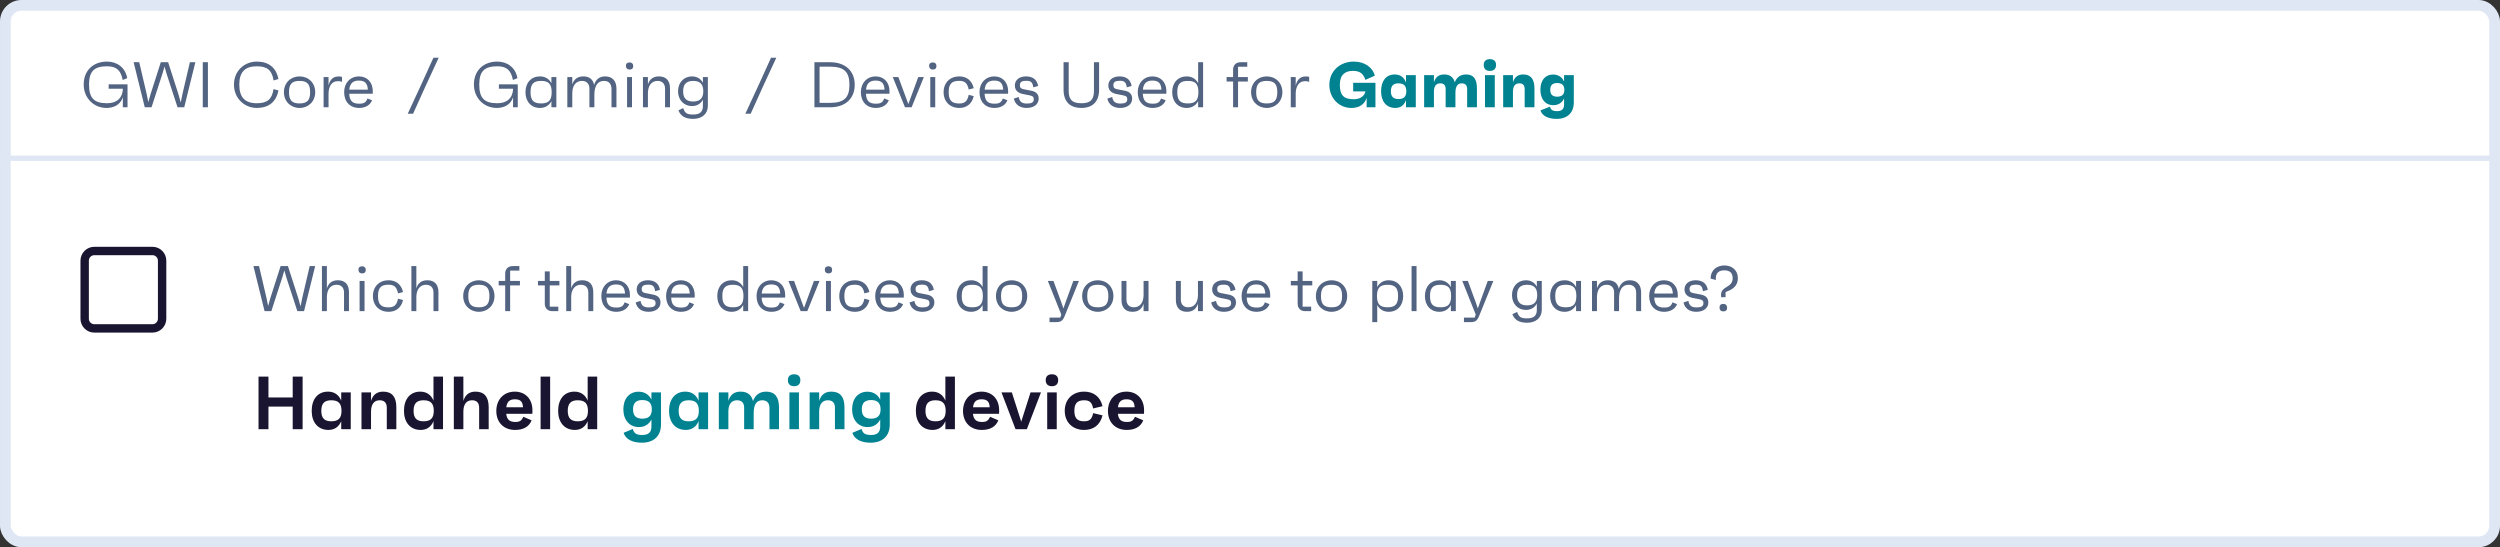 <svg width="466" height="102" viewBox="0 0 466 102" fill="none" xmlns="http://www.w3.org/2000/svg">
<rect x="0" y="0" width="466" height="102" fill="#333333" stroke="none"/>
<rect x="1" y="1" width="464" height="100" rx="3" fill="white" stroke="#DFE7F5" stroke-width="2"/>
<path fill-rule="evenodd" clip-rule="evenodd" d="M28.413 46H17.587C16.159 46 15 47.158 15 48.587V59.413C15 60.842 16.159 62 17.587 62H28.413C29.842 62 31 60.842 31 59.413V48.587C31 47.158 29.842 46 28.413 46ZM17.587 47.564H28.414C28.978 47.564 29.436 48.022 29.436 48.587V59.413C29.436 59.978 28.978 60.436 28.414 60.436H17.587C17.022 60.436 16.564 59.978 16.564 59.413V48.587C16.564 48.022 17.022 47.564 17.587 47.564Z" fill="#191530"/>
<path d="M20.256 15.716V16.544H22.908C22.836 18.272 21.78 19.244 19.956 19.244C17.532 19.244 16.596 18.272 16.596 15.776C16.596 13.316 17.532 12.356 19.944 12.356C21.696 12.356 22.512 13.076 22.872 14.912L23.712 14.564C23.34 12.488 21.72 11.48 19.956 11.48C17.34 11.48 15.6 13.184 15.6 15.752C15.6 18.248 17.448 20.12 19.86 20.12C21.072 20.12 22.404 19.64 22.896 18.14V20H23.772V15.716H20.256ZM35.396 11.6L34.016 17.492L33.692 19.1L33.236 17.492L31.34 11.6H29.972L28.088 17.48L27.644 19.04L27.332 17.492L25.952 11.6H24.908L26.984 20H28.244L30.272 13.76L30.668 12.404L31.052 13.748L33.092 20H34.34L36.416 11.6H35.396ZM37.796 20H38.756V11.6H37.796V20ZM47.868 19.244C45.648 19.244 44.604 18.128 44.604 15.764C44.604 13.448 45.648 12.356 47.868 12.356C49.824 12.356 50.7 13.1 50.988 14.996L51.9 14.732C51.492 12.608 50.076 11.48 47.868 11.48C45.54 11.48 43.608 13.232 43.608 15.764C43.608 18.296 45.54 20.12 47.868 20.12C50.076 20.12 51.492 18.992 51.9 16.868L50.988 16.604C50.7 18.5 49.824 19.244 47.868 19.244ZM55.839 14.24C54.219 14.24 52.923 15.416 52.923 17.18C52.923 18.944 54.219 20.12 55.839 20.12C57.459 20.12 58.755 18.944 58.755 17.18C58.755 15.416 57.459 14.24 55.839 14.24ZM55.839 19.28C54.423 19.28 53.871 18.692 53.871 17.18C53.871 15.668 54.423 15.08 55.839 15.08C57.255 15.08 57.807 15.668 57.807 17.18C57.807 18.692 57.255 19.28 55.839 19.28ZM63.089 14.252C61.949 14.252 61.445 15.032 61.241 15.968V14.36H60.317V20H61.241V17.432C61.241 16.22 61.757 15.128 62.969 15.128C63.449 15.128 63.641 15.212 63.749 15.272V14.336C63.593 14.264 63.365 14.252 63.089 14.252ZM69.489 17.024C69.489 15.296 68.409 14.24 66.885 14.24C65.313 14.24 64.149 15.428 64.149 17.18C64.149 18.968 65.241 20.12 66.933 20.12C67.989 20.12 68.961 19.688 69.357 18.692L68.493 18.356C68.229 19.1 67.857 19.328 66.933 19.328C65.697 19.328 65.157 18.8 65.097 17.468H69.477C69.489 17.264 69.489 17.192 69.489 17.024ZM66.873 15.02C68.013 15.02 68.493 15.5 68.565 16.712H65.109C65.217 15.56 65.793 15.02 66.873 15.02ZM76.002 21.2H76.998L79.326 16.052L81.774 10.76H80.79L78.534 15.728L76.002 21.2ZM92.994 15.716V16.544H95.646C95.574 18.272 94.518 19.244 92.694 19.244C90.27 19.244 89.334 18.272 89.334 15.776C89.334 13.316 90.27 12.356 92.682 12.356C94.434 12.356 95.25 13.076 95.61 14.912L96.45 14.564C96.078 12.488 94.458 11.48 92.694 11.48C90.078 11.48 88.338 13.184 88.338 15.752C88.338 18.248 90.186 20.12 92.598 20.12C93.81 20.12 95.142 19.64 95.634 18.14V20H96.51V15.716H92.994ZM102.782 14.36V15.512C102.362 14.708 101.618 14.24 100.646 14.24C99.026 14.24 97.946 15.416 97.946 17.18C97.946 18.944 99.026 20.12 100.646 20.12C101.618 20.12 102.362 19.652 102.782 18.848V20H103.706V14.36H102.782ZM100.862 19.28C99.446 19.28 98.894 18.692 98.894 17.18C98.894 15.668 99.446 15.08 100.862 15.08C102.278 15.08 102.83 15.668 102.83 17.18C102.83 18.692 102.278 19.28 100.862 19.28ZM112.794 14.24C111.726 14.24 111.054 14.816 110.742 15.836C110.55 14.804 109.854 14.24 108.738 14.24C107.55 14.24 106.95 14.864 106.674 15.752V14.36H105.75V20H106.674V17.396C106.674 15.932 107.37 15.08 108.474 15.08C109.314 15.08 109.866 15.584 109.866 16.508V20H110.79V17.72C110.79 16.076 111.33 15.08 112.602 15.08C113.43 15.08 113.982 15.584 113.982 16.592V20H114.906V16.532C114.906 15.08 114.15 14.24 112.794 14.24ZM117.363 12.968C117.807 12.968 118.047 12.716 118.035 12.284C118.023 11.864 117.783 11.636 117.363 11.636C116.907 11.636 116.655 11.864 116.667 12.284C116.679 12.716 116.931 12.968 117.363 12.968ZM116.883 20H117.807V14.36H116.883V20ZM122.836 14.24C121.648 14.24 121.048 14.864 120.772 15.752V14.36H119.848V20H120.772V17.396C120.772 15.932 121.468 15.08 122.572 15.08C123.412 15.08 123.964 15.584 123.964 16.508V20H124.888V16.448C124.888 15.032 124.156 14.24 122.836 14.24ZM131.02 14.36V15.44C130.636 14.696 129.928 14.24 128.992 14.24C127.48 14.24 126.388 15.38 126.388 17.012C126.388 18.632 127.48 19.772 128.992 19.772C129.928 19.772 130.636 19.316 131.02 18.572V19.736C131.02 20.828 130.492 21.344 129.196 21.344C128.044 21.344 127.672 21.104 127.348 20.144L126.46 20.564C126.856 21.644 127.756 22.16 129.196 22.16C130.9 22.16 131.944 21.188 131.944 19.736V14.36H131.02ZM129.196 18.92C127.936 18.92 127.336 18.308 127.336 17.012C127.336 15.704 127.936 15.08 129.22 15.08C130.492 15.08 131.092 15.704 131.092 17.012C131.092 18.308 130.48 18.92 129.196 18.92ZM138.931 21.2H139.927L142.255 16.052L144.703 10.76H143.719L141.463 15.728L138.931 21.2ZM151.808 20H154.724C157.628 20 159.32 18.32 159.32 15.8C159.32 13.28 157.628 11.6 154.724 11.6H151.808V20ZM152.768 19.172V12.428H154.724C157.328 12.428 158.336 13.376 158.336 15.8C158.336 18.224 157.328 19.172 154.724 19.172H152.768ZM165.806 17.024C165.806 15.296 164.726 14.24 163.202 14.24C161.63 14.24 160.466 15.428 160.466 17.18C160.466 18.968 161.558 20.12 163.25 20.12C164.306 20.12 165.278 19.688 165.674 18.692L164.81 18.356C164.546 19.1 164.174 19.328 163.25 19.328C162.014 19.328 161.474 18.8 161.414 17.468H165.794C165.806 17.264 165.806 17.192 165.806 17.024ZM163.19 15.02C164.33 15.02 164.81 15.5 164.882 16.712H161.426C161.534 15.56 162.11 15.02 163.19 15.02ZM171.162 14.36L169.314 19.4L167.454 14.36H166.41L168.69 20H169.926L172.206 14.36H171.162ZM173.883 12.968C174.327 12.968 174.567 12.716 174.555 12.284C174.543 11.864 174.303 11.636 173.883 11.636C173.427 11.636 173.175 11.864 173.187 12.284C173.199 12.716 173.451 12.968 173.883 12.968ZM173.403 20H174.327V14.36H173.403V20ZM178.792 19.292C177.388 19.292 176.836 18.704 176.836 17.18C176.836 15.656 177.388 15.068 178.792 15.068C179.788 15.068 180.328 15.452 180.568 16.688L181.504 16.436C181.156 14.96 180.148 14.24 178.804 14.24C177.076 14.24 175.888 15.416 175.888 17.18C175.888 18.944 177.076 20.12 178.804 20.12C180.148 20.12 181.156 19.4 181.504 17.924L180.568 17.672C180.328 18.908 179.788 19.292 178.792 19.292ZM187.919 17.024C187.919 15.296 186.839 14.24 185.315 14.24C183.743 14.24 182.579 15.428 182.579 17.18C182.579 18.968 183.671 20.12 185.363 20.12C186.419 20.12 187.391 19.688 187.787 18.692L186.923 18.356C186.659 19.1 186.287 19.328 185.363 19.328C184.127 19.328 183.587 18.8 183.527 17.468H187.907C187.919 17.264 187.919 17.192 187.919 17.024ZM185.303 15.02C186.443 15.02 186.923 15.5 186.995 16.712H183.539C183.647 15.56 184.223 15.02 185.303 15.02ZM191.377 20.12C192.721 20.12 193.609 19.424 193.609 18.38C193.609 17.48 193.033 17.06 192.205 16.904L190.789 16.628C190.273 16.532 190.105 16.316 190.105 15.86C190.105 15.308 190.477 15.056 191.281 15.056C192.025 15.056 192.481 15.212 192.601 16.28L193.513 16.028C193.273 14.672 192.325 14.24 191.245 14.24C189.997 14.24 189.169 14.912 189.169 15.932C189.169 16.976 189.925 17.384 190.741 17.54L191.845 17.756C192.529 17.888 192.697 18.056 192.697 18.536C192.697 19.064 192.289 19.304 191.437 19.304C190.501 19.304 190.045 18.992 189.889 18.08L188.977 18.38C189.241 19.544 190.153 20.12 191.377 20.12ZM203.911 11.6V16.952C203.911 18.596 203.239 19.244 201.559 19.244C199.879 19.244 199.207 18.596 199.207 16.952V11.6H198.247V16.712C198.247 18.992 199.495 20.12 201.559 20.12C203.623 20.12 204.871 18.992 204.871 16.712V11.6H203.911ZM208.803 20.12C210.147 20.12 211.035 19.424 211.035 18.38C211.035 17.48 210.459 17.06 209.631 16.904L208.215 16.628C207.699 16.532 207.531 16.316 207.531 15.86C207.531 15.308 207.903 15.056 208.707 15.056C209.451 15.056 209.907 15.212 210.027 16.28L210.939 16.028C210.699 14.672 209.751 14.24 208.671 14.24C207.423 14.24 206.595 14.912 206.595 15.932C206.595 16.976 207.351 17.384 208.167 17.54L209.271 17.756C209.955 17.888 210.123 18.056 210.123 18.536C210.123 19.064 209.715 19.304 208.863 19.304C207.927 19.304 207.471 18.992 207.315 18.08L206.403 18.38C206.667 19.544 207.579 20.12 208.803 20.12ZM217.415 17.024C217.415 15.296 216.335 14.24 214.811 14.24C213.239 14.24 212.075 15.428 212.075 17.18C212.075 18.968 213.167 20.12 214.859 20.12C215.915 20.12 216.887 19.688 217.283 18.692L216.419 18.356C216.155 19.1 215.783 19.328 214.859 19.328C213.623 19.328 213.083 18.8 213.023 17.468H217.403C217.415 17.264 217.415 17.192 217.415 17.024ZM214.799 15.02C215.939 15.02 216.419 15.5 216.491 16.712H213.035C213.143 15.56 213.719 15.02 214.799 15.02ZM223.333 11.6V15.512C222.913 14.708 222.169 14.24 221.197 14.24C219.577 14.24 218.497 15.416 218.497 17.18C218.497 18.944 219.577 20.12 221.197 20.12C222.169 20.12 222.913 19.652 223.333 18.848V20H224.257V11.6H223.333ZM221.413 19.28C219.997 19.28 219.445 18.692 219.445 17.18C219.445 15.668 219.997 15.08 221.413 15.08C222.829 15.08 223.381 15.668 223.381 17.18C223.381 18.692 222.829 19.28 221.413 19.28ZM232.598 14.36H230.774V12.44H232.49V11.6H231.23C230.402 11.6 229.85 12.152 229.85 12.98V14.36H228.638V15.2H229.85V20H230.774V15.2H232.598V14.36ZM236.12 14.24C234.5 14.24 233.204 15.416 233.204 17.18C233.204 18.944 234.5 20.12 236.12 20.12C237.74 20.12 239.036 18.944 239.036 17.18C239.036 15.416 237.74 14.24 236.12 14.24ZM236.12 19.28C234.704 19.28 234.152 18.692 234.152 17.18C234.152 15.668 234.704 15.08 236.12 15.08C237.536 15.08 238.088 15.668 238.088 17.18C238.088 18.692 237.536 19.28 236.12 19.28ZM243.37 14.252C242.23 14.252 241.726 15.032 241.522 15.968V14.36H240.598V20H241.522V17.432C241.522 16.22 242.038 15.128 243.25 15.128C243.73 15.128 243.922 15.212 244.03 15.272V14.336C243.874 14.264 243.646 14.252 243.37 14.252Z" fill="#526482"/>
<path d="M252.231 15.44V17.036H254.523C254.319 18.02 253.383 18.5 252.339 18.5C250.467 18.5 249.747 17.744 249.747 15.8C249.747 13.928 250.731 13.208 252.207 13.208C253.479 13.208 254.151 13.748 254.511 14.888L256.263 14.108C255.843 12.488 254.295 11.48 252.339 11.48C249.747 11.48 247.791 13.28 247.791 15.812C247.791 18.392 249.687 20.12 251.871 20.12C252.771 20.12 254.187 19.904 254.751 18.224L254.739 20H256.383V15.44H252.231ZM262.079 14V15.392C261.731 14.408 260.999 13.88 259.979 13.88C258.335 13.88 257.435 15.128 257.435 17.012C257.435 18.872 258.383 20.12 260.099 20.12C261.059 20.12 261.743 19.604 262.079 18.656V20H263.903V14H262.079ZM260.675 18.464C259.715 18.464 259.259 17.996 259.259 17.012C259.259 16.004 259.715 15.536 260.675 15.536C261.671 15.536 262.139 16.004 262.139 17.012C262.139 17.996 261.671 18.464 260.675 18.464ZM273.308 13.88C272.3 13.88 271.556 14.336 271.16 15.344C270.908 14.36 270.248 13.88 269.18 13.88C268.196 13.88 267.572 14.372 267.284 15.356V14H265.46V20H267.284V17.084C267.284 16.004 267.74 15.536 268.46 15.536C269.132 15.536 269.468 15.872 269.468 16.604V20H271.292V17.324C271.292 15.992 271.748 15.536 272.468 15.536C273.152 15.536 273.476 15.92 273.476 16.604V20H275.3V16.496C275.3 14.72 274.664 13.88 273.308 13.88ZM277.703 13.22C278.447 13.22 278.867 12.824 278.867 12.104C278.867 11.408 278.447 11.024 277.703 11.024C276.971 11.024 276.563 11.408 276.563 12.104C276.563 12.824 276.971 13.22 277.703 13.22ZM276.803 20H278.627V14H276.803V20ZM283.91 13.88C282.926 13.88 282.302 14.372 282.014 15.356V14H280.19V20H282.014V17.084C282.014 16.004 282.47 15.536 283.19 15.536C283.862 15.536 284.198 15.872 284.198 16.604V20H286.022V16.496C286.022 14.732 285.338 13.88 283.91 13.88ZM291.546 14V15.212C291.174 14.372 290.454 13.892 289.482 13.892C287.994 13.892 287.13 15.02 287.13 16.724C287.13 18.452 288.03 19.604 289.542 19.604C290.478 19.604 291.174 19.16 291.546 18.344V19.472C291.546 20.36 291.078 20.72 290.25 20.72C289.566 20.72 289.074 20.576 288.906 19.88L287.154 20.576C287.418 21.596 288.618 22.16 290.142 22.16C292.17 22.16 293.358 21.02 293.358 19.052V14H291.546ZM290.262 18.02C289.386 18.02 288.966 17.612 288.966 16.748C288.966 15.884 289.386 15.476 290.262 15.476C291.162 15.476 291.594 15.884 291.594 16.748C291.594 17.612 291.162 18.02 290.262 18.02Z" fill="#008291"/>
<path d="M57.728 49.6L56.348 55.492L56.024 57.1L55.568 55.492L53.672 49.6H52.304L50.42 55.48L49.976 57.04L49.664 55.492L48.284 49.6H47.24L49.316 58H50.576L52.604 51.76L53 50.404L53.384 51.748L55.424 58H56.672L58.748 49.6H57.728ZM62.996 52.24C61.808 52.24 61.208 52.864 60.932 53.752V49.6H60.008V58H60.932V55.396C60.932 53.932 61.628 53.08 62.732 53.08C63.572 53.08 64.124 53.584 64.124 54.508V58H65.048V54.448C65.048 53.032 64.316 52.24 62.996 52.24ZM67.508 50.968C67.952 50.968 68.192 50.716 68.18 50.284C68.168 49.864 67.928 49.636 67.508 49.636C67.052 49.636 66.8 49.864 66.812 50.284C66.824 50.716 67.076 50.968 67.508 50.968ZM67.028 58H67.952V52.36H67.028V58ZM72.417 57.292C71.013 57.292 70.461 56.704 70.461 55.18C70.461 53.656 71.013 53.068 72.417 53.068C73.413 53.068 73.953 53.452 74.193 54.688L75.129 54.436C74.781 52.96 73.773 52.24 72.429 52.24C70.701 52.24 69.513 53.416 69.513 55.18C69.513 56.944 70.701 58.12 72.429 58.12C73.773 58.12 74.781 57.4 75.129 55.924L74.193 55.672C73.953 56.908 73.413 57.292 72.417 57.292ZM79.672 52.24C78.484 52.24 77.884 52.864 77.608 53.752V49.6H76.684V58H77.608V55.396C77.608 53.932 78.304 53.08 79.408 53.08C80.248 53.08 80.8 53.584 80.8 54.508V58H81.724V54.448C81.724 53.032 80.992 52.24 79.672 52.24ZM89.257 52.24C87.637 52.24 86.341 53.416 86.341 55.18C86.341 56.944 87.637 58.12 89.257 58.12C90.877 58.12 92.173 56.944 92.173 55.18C92.173 53.416 90.877 52.24 89.257 52.24ZM89.257 57.28C87.841 57.28 87.289 56.692 87.289 55.18C87.289 53.668 87.841 53.08 89.257 53.08C90.673 53.08 91.225 53.668 91.225 55.18C91.225 56.692 90.673 57.28 89.257 57.28ZM96.915 52.36H95.091V50.44H96.807V49.6H95.547C94.719 49.6 94.167 50.152 94.167 50.98V52.36H92.955V53.2H94.167V58H95.091V53.2H96.915V52.36ZM104.274 53.2V52.36H102.474V50.584H101.55V52.36H100.278V53.2H101.55V56.62C101.55 57.448 102.102 58 102.93 58H104.07V57.16H102.474V53.2H104.274ZM108.535 52.24C107.347 52.24 106.747 52.864 106.471 53.752V49.6H105.547V58H106.471V55.396C106.471 53.932 107.167 53.08 108.271 53.08C109.111 53.08 109.663 53.584 109.663 54.508V58H110.587V54.448C110.587 53.032 109.855 52.24 108.535 52.24ZM117.427 55.024C117.427 53.296 116.347 52.24 114.823 52.24C113.251 52.24 112.087 53.428 112.087 55.18C112.087 56.968 113.179 58.12 114.871 58.12C115.927 58.12 116.899 57.688 117.295 56.692L116.431 56.356C116.167 57.1 115.795 57.328 114.871 57.328C113.635 57.328 113.095 56.8 113.035 55.468H117.415C117.427 55.264 117.427 55.192 117.427 55.024ZM114.811 53.02C115.951 53.02 116.431 53.5 116.503 54.712H113.047C113.155 53.56 113.731 53.02 114.811 53.02ZM120.885 58.12C122.229 58.12 123.117 57.424 123.117 56.38C123.117 55.48 122.541 55.06 121.713 54.904L120.297 54.628C119.781 54.532 119.613 54.316 119.613 53.86C119.613 53.308 119.985 53.056 120.789 53.056C121.533 53.056 121.989 53.212 122.109 54.28L123.021 54.028C122.781 52.672 121.833 52.24 120.753 52.24C119.505 52.24 118.677 52.912 118.677 53.932C118.677 54.976 119.433 55.384 120.249 55.54L121.353 55.756C122.037 55.888 122.205 56.056 122.205 56.536C122.205 57.064 121.797 57.304 120.945 57.304C120.009 57.304 119.553 56.992 119.397 56.08L118.485 56.38C118.749 57.544 119.661 58.12 120.885 58.12ZM129.497 55.024C129.497 53.296 128.417 52.24 126.893 52.24C125.321 52.24 124.157 53.428 124.157 55.18C124.157 56.968 125.249 58.12 126.941 58.12C127.997 58.12 128.969 57.688 129.365 56.692L128.501 56.356C128.237 57.1 127.865 57.328 126.941 57.328C125.705 57.328 125.165 56.8 125.105 55.468H129.485C129.497 55.264 129.497 55.192 129.497 55.024ZM126.881 53.02C128.021 53.02 128.501 53.5 128.573 54.712H125.117C125.225 53.56 125.801 53.02 126.881 53.02ZM138.532 49.6V53.512C138.112 52.708 137.368 52.24 136.396 52.24C134.776 52.24 133.696 53.416 133.696 55.18C133.696 56.944 134.776 58.12 136.396 58.12C137.368 58.12 138.112 57.652 138.532 56.848V58H139.456V49.6H138.532ZM136.612 57.28C135.196 57.28 134.644 56.692 134.644 55.18C134.644 53.668 135.196 53.08 136.612 53.08C138.028 53.08 138.58 53.668 138.58 55.18C138.58 56.692 138.028 57.28 136.612 57.28ZM146.36 55.024C146.36 53.296 145.28 52.24 143.756 52.24C142.184 52.24 141.02 53.428 141.02 55.18C141.02 56.968 142.112 58.12 143.804 58.12C144.86 58.12 145.832 57.688 146.228 56.692L145.364 56.356C145.1 57.1 144.728 57.328 143.804 57.328C142.568 57.328 142.028 56.8 141.968 55.468H146.348C146.36 55.264 146.36 55.192 146.36 55.024ZM143.744 53.02C144.884 53.02 145.364 53.5 145.436 54.712H141.98C142.088 53.56 142.664 53.02 143.744 53.02ZM151.717 52.36L149.869 57.4L148.009 52.36H146.965L149.245 58H150.481L152.761 52.36H151.717ZM154.438 50.968C154.882 50.968 155.122 50.716 155.11 50.284C155.098 49.864 154.858 49.636 154.438 49.636C153.982 49.636 153.729 49.864 153.742 50.284C153.754 50.716 154.006 50.968 154.438 50.968ZM153.958 58H154.882V52.36H153.958V58ZM159.346 57.292C157.942 57.292 157.39 56.704 157.39 55.18C157.39 53.656 157.942 53.068 159.346 53.068C160.342 53.068 160.882 53.452 161.122 54.688L162.058 54.436C161.71 52.96 160.702 52.24 159.358 52.24C157.63 52.24 156.442 53.416 156.442 55.18C156.442 56.944 157.63 58.12 159.358 58.12C160.702 58.12 161.71 57.4 162.058 55.924L161.122 55.672C160.882 56.908 160.342 57.292 159.346 57.292ZM168.474 55.024C168.474 53.296 167.394 52.24 165.87 52.24C164.298 52.24 163.134 53.428 163.134 55.18C163.134 56.968 164.226 58.12 165.918 58.12C166.974 58.12 167.946 57.688 168.342 56.692L167.478 56.356C167.214 57.1 166.842 57.328 165.918 57.328C164.682 57.328 164.142 56.8 164.082 55.468H168.462C168.474 55.264 168.474 55.192 168.474 55.024ZM165.858 53.02C166.998 53.02 167.478 53.5 167.55 54.712H164.094C164.202 53.56 164.778 53.02 165.858 53.02ZM171.932 58.12C173.276 58.12 174.164 57.424 174.164 56.38C174.164 55.48 173.588 55.06 172.76 54.904L171.344 54.628C170.828 54.532 170.66 54.316 170.66 53.86C170.66 53.308 171.032 53.056 171.836 53.056C172.58 53.056 173.036 53.212 173.156 54.28L174.068 54.028C173.828 52.672 172.88 52.24 171.8 52.24C170.552 52.24 169.724 52.912 169.724 53.932C169.724 54.976 170.48 55.384 171.296 55.54L172.4 55.756C173.084 55.888 173.252 56.056 173.252 56.536C173.252 57.064 172.844 57.304 171.992 57.304C171.056 57.304 170.6 56.992 170.444 56.08L169.532 56.38C169.796 57.544 170.708 58.12 171.932 58.12ZM183.157 49.6V53.512C182.737 52.708 181.993 52.24 181.021 52.24C179.401 52.24 178.321 53.416 178.321 55.18C178.321 56.944 179.401 58.12 181.021 58.12C181.993 58.12 182.737 57.652 183.157 56.848V58H184.081V49.6H183.157ZM181.237 57.28C179.821 57.28 179.269 56.692 179.269 55.18C179.269 53.668 179.821 53.08 181.237 53.08C182.653 53.08 183.205 53.668 183.205 55.18C183.205 56.692 182.653 57.28 181.237 57.28ZM188.561 52.24C186.941 52.24 185.645 53.416 185.645 55.18C185.645 56.944 186.941 58.12 188.561 58.12C190.181 58.12 191.477 56.944 191.477 55.18C191.477 53.416 190.181 52.24 188.561 52.24ZM188.561 57.28C187.145 57.28 186.593 56.692 186.593 55.18C186.593 53.668 187.145 53.08 188.561 53.08C189.977 53.08 190.529 53.668 190.529 55.18C190.529 56.692 189.977 57.28 188.561 57.28ZM200.069 52.36L198.701 56.128L198.221 57.496L197.753 56.14L196.361 52.36H195.317L197.825 58.636L197.633 59.2H195.629V60.04H196.889C197.729 60.04 198.089 59.788 198.425 58.984L201.113 52.36H200.069ZM204.628 52.24C203.008 52.24 201.712 53.416 201.712 55.18C201.712 56.944 203.008 58.12 204.628 58.12C206.248 58.12 207.544 56.944 207.544 55.18C207.544 53.416 206.248 52.24 204.628 52.24ZM204.628 57.28C203.212 57.28 202.66 56.692 202.66 55.18C202.66 53.668 203.212 53.08 204.628 53.08C206.044 53.08 206.596 53.668 206.596 55.18C206.596 56.692 206.044 57.28 204.628 57.28ZM213.162 52.36V54.964C213.162 56.428 212.466 57.28 211.362 57.28C210.522 57.28 209.97 56.776 209.97 55.852V52.36H209.046V55.912C209.046 57.328 209.778 58.12 211.098 58.12C212.286 58.12 212.886 57.496 213.162 56.608V58H214.086V52.36H213.162ZM223.299 52.36V54.964C223.299 56.428 222.603 57.28 221.499 57.28C220.659 57.28 220.107 56.776 220.107 55.852V52.36H219.183V55.912C219.183 57.328 219.915 58.12 221.235 58.12C222.423 58.12 223.023 57.496 223.299 56.608V58H224.223V52.36H223.299ZM228.158 58.12C229.502 58.12 230.39 57.424 230.39 56.38C230.39 55.48 229.814 55.06 228.986 54.904L227.57 54.628C227.054 54.532 226.886 54.316 226.886 53.86C226.886 53.308 227.258 53.056 228.062 53.056C228.806 53.056 229.262 53.212 229.382 54.28L230.294 54.028C230.054 52.672 229.106 52.24 228.026 52.24C226.778 52.24 225.95 52.912 225.95 53.932C225.95 54.976 226.706 55.384 227.522 55.54L228.626 55.756C229.31 55.888 229.478 56.056 229.478 56.536C229.478 57.064 229.07 57.304 228.218 57.304C227.282 57.304 226.826 56.992 226.67 56.08L225.758 56.38C226.022 57.544 226.934 58.12 228.158 58.12ZM236.771 55.024C236.771 53.296 235.691 52.24 234.167 52.24C232.595 52.24 231.431 53.428 231.431 55.18C231.431 56.968 232.523 58.12 234.215 58.12C235.271 58.12 236.243 57.688 236.639 56.692L235.775 56.356C235.511 57.1 235.139 57.328 234.215 57.328C232.979 57.328 232.439 56.8 232.379 55.468H236.759C236.771 55.264 236.771 55.192 236.771 55.024ZM234.155 53.02C235.295 53.02 235.775 53.5 235.847 54.712H232.391C232.499 53.56 233.075 53.02 234.155 53.02ZM244.606 53.2V52.36H242.806V50.584H241.882V52.36H240.61V53.2H241.882V56.62C241.882 57.448 242.434 58 243.262 58H244.402V57.16H242.806V53.2H244.606ZM248.198 52.24C246.578 52.24 245.282 53.416 245.282 55.18C245.282 56.944 246.578 58.12 248.198 58.12C249.818 58.12 251.114 56.944 251.114 55.18C251.114 53.416 249.818 52.24 248.198 52.24ZM248.198 57.28C246.782 57.28 246.23 56.692 246.23 55.18C246.23 53.668 246.782 53.08 248.198 53.08C249.614 53.08 250.166 53.668 250.166 55.18C250.166 56.692 249.614 57.28 248.198 57.28ZM258.853 52.24C257.881 52.24 257.137 52.708 256.717 53.512V52.36H255.793V60.04H256.717V56.848C257.137 57.652 257.881 58.12 258.853 58.12C260.473 58.12 261.553 56.944 261.553 55.18C261.553 53.416 260.473 52.24 258.853 52.24ZM258.637 57.28C257.221 57.28 256.669 56.692 256.669 55.18C256.669 53.668 257.221 53.08 258.637 53.08C260.053 53.08 260.605 53.668 260.605 55.18C260.605 56.692 260.053 57.28 258.637 57.28ZM263.118 58H264.042V49.6H263.118V58ZM270.439 52.36V53.512C270.019 52.708 269.275 52.24 268.303 52.24C266.683 52.24 265.603 53.416 265.603 55.18C265.603 56.944 266.683 58.12 268.303 58.12C269.275 58.12 270.019 57.652 270.439 56.848V58H271.363V52.36H270.439ZM268.519 57.28C267.103 57.28 266.551 56.692 266.551 55.18C266.551 53.668 267.103 53.08 268.519 53.08C269.935 53.08 270.487 53.668 270.487 55.18C270.487 56.692 269.935 57.28 268.519 57.28ZM277.319 52.36L275.951 56.128L275.471 57.496L275.003 56.14L273.611 52.36H272.567L275.075 58.636L274.883 59.2H272.879V60.04H274.139C274.979 60.04 275.339 59.788 275.675 58.984L278.363 52.36H277.319ZM286.465 52.36V53.44C286.081 52.696 285.373 52.24 284.437 52.24C282.925 52.24 281.833 53.38 281.833 55.012C281.833 56.632 282.925 57.772 284.437 57.772C285.373 57.772 286.081 57.316 286.465 56.572V57.736C286.465 58.828 285.937 59.344 284.641 59.344C283.489 59.344 283.117 59.104 282.793 58.144L281.905 58.564C282.301 59.644 283.201 60.16 284.641 60.16C286.345 60.16 287.389 59.188 287.389 57.736V52.36H286.465ZM284.641 56.92C283.381 56.92 282.781 56.308 282.781 55.012C282.781 53.704 283.381 53.08 284.665 53.08C285.937 53.08 286.537 53.704 286.537 55.012C286.537 56.308 285.925 56.92 284.641 56.92ZM293.782 52.36V53.512C293.362 52.708 292.618 52.24 291.646 52.24C290.026 52.24 288.946 53.416 288.946 55.18C288.946 56.944 290.026 58.12 291.646 58.12C292.618 58.12 293.362 57.652 293.782 56.848V58H294.706V52.36H293.782ZM291.862 57.28C290.446 57.28 289.894 56.692 289.894 55.18C289.894 53.668 290.446 53.08 291.862 53.08C293.278 53.08 293.83 53.668 293.83 55.18C293.83 56.692 293.278 57.28 291.862 57.28ZM303.794 52.24C302.726 52.24 302.054 52.816 301.742 53.836C301.55 52.804 300.854 52.24 299.738 52.24C298.55 52.24 297.95 52.864 297.674 53.752V52.36H296.75V58H297.674V55.396C297.674 53.932 298.37 53.08 299.474 53.08C300.314 53.08 300.866 53.584 300.866 54.508V58H301.79V55.72C301.79 54.076 302.33 53.08 303.602 53.08C304.43 53.08 304.982 53.584 304.982 54.592V58H305.906V54.532C305.906 53.08 305.15 52.24 303.794 52.24ZM312.743 55.024C312.743 53.296 311.663 52.24 310.139 52.24C308.567 52.24 307.403 53.428 307.403 55.18C307.403 56.968 308.495 58.12 310.187 58.12C311.243 58.12 312.215 57.688 312.611 56.692L311.747 56.356C311.483 57.1 311.111 57.328 310.187 57.328C308.951 57.328 308.411 56.8 308.351 55.468H312.731C312.743 55.264 312.743 55.192 312.743 55.024ZM310.127 53.02C311.267 53.02 311.747 53.5 311.819 54.712H308.363C308.471 53.56 309.047 53.02 310.127 53.02ZM316.201 58.12C317.545 58.12 318.433 57.424 318.433 56.38C318.433 55.48 317.857 55.06 317.029 54.904L315.613 54.628C315.097 54.532 314.929 54.316 314.929 53.86C314.929 53.308 315.301 53.056 316.105 53.056C316.849 53.056 317.305 53.212 317.425 54.28L318.337 54.028C318.097 52.672 317.149 52.24 316.069 52.24C314.821 52.24 313.993 52.912 313.993 53.932C313.993 54.976 314.749 55.384 315.565 55.54L316.669 55.756C317.353 55.888 317.521 56.056 317.521 56.536C317.521 57.064 317.113 57.304 316.261 57.304C315.325 57.304 314.869 56.992 314.713 56.08L313.801 56.38C314.065 57.544 314.977 58.12 316.201 58.12ZM318.861 51.928L319.833 52.192C319.725 50.836 320.433 50.392 321.405 50.392C322.461 50.392 322.965 50.872 322.965 51.88C322.965 53.668 320.805 53.308 320.805 54.928V55.396H321.645V54.448C322.713 54.028 323.937 53.5 323.937 51.832C323.937 50.44 322.917 49.48 321.441 49.48C320.061 49.48 318.861 50.296 318.861 51.928ZM321.225 58.048C321.693 58.048 321.945 57.796 321.933 57.352C321.921 56.896 321.669 56.644 321.225 56.644C320.757 56.644 320.505 56.896 320.517 57.352C320.529 57.796 320.781 58.048 321.225 58.048Z" fill="#526482"/>
<path d="M54.56 70.2V74.092H50.038V70.2H48.19V80H50.038V75.786H54.56V80H56.408V70.2H54.56ZM63.602 73.14V74.68C63.168 73.602 62.314 73 61.138 73C59.22 73 58.1 74.428 58.1 76.584C58.1 78.712 59.262 80.14 61.222 80.14C62.356 80.14 63.182 79.552 63.602 78.502V80H65.38V73.14H63.602ZM61.754 78.53C60.466 78.53 59.892 77.928 59.892 76.584C59.892 75.212 60.466 74.61 61.754 74.61C63.084 74.61 63.658 75.212 63.658 76.584C63.658 77.928 63.084 78.53 61.754 78.53ZM71.427 73C70.195 73 69.495 73.63 69.159 74.736V73.14H67.381V80H69.159V76.724C69.159 75.31 69.775 74.61 70.769 74.61C71.623 74.61 72.099 75.072 72.099 75.996V80H73.877V75.898C73.877 73.966 73.051 73 71.427 73ZM80.801 70.2V74.68C80.367 73.602 79.513 73 78.337 73C76.419 73 75.299 74.428 75.299 76.584C75.299 78.712 76.461 80.14 78.421 80.14C79.555 80.14 80.381 79.552 80.801 78.502V80H82.579V70.2H80.801ZM78.953 78.53C77.665 78.53 77.091 77.928 77.091 76.584C77.091 75.212 77.665 74.61 78.953 74.61C80.283 74.61 80.857 75.212 80.857 76.584C80.857 77.928 80.283 78.53 78.953 78.53ZM88.64 73C87.408 73 86.708 73.63 86.372 74.736V70.2H84.594V80H86.372V76.724C86.372 75.31 86.988 74.61 87.982 74.61C88.836 74.61 89.312 75.072 89.312 75.996V80H91.09V75.898C91.09 73.966 90.264 73 88.64 73ZM99.246 76.472C99.246 74.358 97.916 73 95.956 73C93.926 73 92.512 74.456 92.512 76.612C92.512 78.74 93.912 80.14 96.012 80.14C97.552 80.14 98.63 79.538 99.092 78.348L97.552 77.69C97.216 78.432 96.866 78.656 96.054 78.656C94.99 78.656 94.486 78.208 94.36 77.13H99.232C99.246 76.85 99.246 76.696 99.246 76.472ZM95.97 74.428C96.964 74.428 97.44 74.834 97.482 75.912H94.374C94.5 74.89 94.99 74.428 95.97 74.428ZM100.768 80H102.546V70.2H100.768V80ZM109.539 70.2V74.68C109.105 73.602 108.251 73 107.075 73C105.157 73 104.037 74.428 104.037 76.584C104.037 78.712 105.199 80.14 107.159 80.14C108.293 80.14 109.119 79.552 109.539 78.502V80H111.317V70.2H109.539ZM107.691 78.53C106.403 78.53 105.829 77.928 105.829 76.584C105.829 75.212 106.403 74.61 107.691 74.61C109.021 74.61 109.595 75.212 109.595 76.584C109.595 77.928 109.021 78.53 107.691 78.53ZM176.217 70.2V74.68C175.783 73.602 174.929 73 173.753 73C171.835 73 170.715 74.428 170.715 76.584C170.715 78.712 171.877 80.14 173.837 80.14C174.971 80.14 175.797 79.552 176.217 78.502V80H177.995V70.2H176.217ZM174.369 78.53C173.081 78.53 172.507 77.928 172.507 76.584C172.507 75.212 173.081 74.61 174.369 74.61C175.699 74.61 176.273 75.212 176.273 76.584C176.273 77.928 175.699 78.53 174.369 78.53ZM186.24 76.472C186.24 74.358 184.91 73 182.95 73C180.92 73 179.506 74.456 179.506 76.612C179.506 78.74 180.906 80.14 183.006 80.14C184.546 80.14 185.624 79.538 186.086 78.348L184.546 77.69C184.21 78.432 183.86 78.656 183.048 78.656C181.984 78.656 181.48 78.208 181.354 77.13H186.226C186.24 76.85 186.24 76.696 186.24 76.472ZM182.964 74.428C183.958 74.428 184.434 74.834 184.476 75.912H181.368C181.494 74.89 181.984 74.428 182.964 74.428ZM192.093 73.14L190.357 78.6L188.607 73.14H186.675L189.293 80H191.407L194.039 73.14H192.093ZM196.081 71.992C196.823 71.992 197.243 71.586 197.243 70.858C197.243 70.158 196.823 69.766 196.081 69.766C195.325 69.766 194.919 70.158 194.919 70.858C194.919 71.586 195.339 71.992 196.081 71.992ZM195.199 80H196.977V73.14H195.199V80ZM202.081 78.53C200.807 78.53 200.261 77.942 200.261 76.584C200.261 75.198 200.807 74.61 202.081 74.61C203.075 74.61 203.551 74.988 203.761 76.136L205.511 75.716C205.063 73.84 203.747 73 202.081 73C199.939 73 198.469 74.428 198.469 76.584C198.469 78.712 199.939 80.14 202.081 80.14C203.677 80.14 205.035 79.37 205.511 77.424L203.761 77.004C203.537 78.152 203.061 78.53 202.081 78.53ZM213.256 76.472C213.256 74.358 211.926 73 209.966 73C207.936 73 206.522 74.456 206.522 76.612C206.522 78.74 207.922 80.14 210.022 80.14C211.562 80.14 212.64 79.538 213.102 78.348L211.562 77.69C211.226 78.432 210.876 78.656 210.064 78.656C209 78.656 208.496 78.208 208.37 77.13H213.242C213.256 76.85 213.256 76.696 213.256 76.472ZM209.98 74.428C210.974 74.428 211.45 74.834 211.492 75.912H208.384C208.51 74.89 209 74.428 209.98 74.428Z" fill="#191530"/>
<path d="M121.428 73.14V74.484C120.98 73.56 120.154 73.014 119.034 73.014C117.298 73.014 116.192 74.33 116.192 76.29C116.192 78.264 117.326 79.608 119.09 79.608C120.168 79.608 120.98 79.09 121.428 78.18V79.482C121.428 80.602 120.868 81.078 119.72 81.078C118.74 81.078 118.208 80.882 117.956 79.958L116.248 80.672C116.598 81.876 117.886 82.52 119.636 82.52C121.876 82.52 123.206 81.26 123.206 79.16V73.14H121.428ZM119.72 78.04C118.558 78.04 117.998 77.48 117.998 76.304C117.998 75.128 118.558 74.568 119.734 74.568C120.924 74.568 121.498 75.128 121.498 76.304C121.498 77.48 120.924 78.04 119.72 78.04ZM130.211 73.14V74.68C129.777 73.602 128.923 73 127.747 73C125.829 73 124.709 74.428 124.709 76.584C124.709 78.712 125.871 80.14 127.831 80.14C128.965 80.14 129.791 79.552 130.211 78.502V80H131.989V73.14H130.211ZM128.363 78.53C127.075 78.53 126.501 77.928 126.501 76.584C126.501 75.212 127.075 74.61 128.363 74.61C129.693 74.61 130.267 75.212 130.267 76.584C130.267 77.928 129.693 78.53 128.363 78.53ZM142.824 73C141.634 73 140.794 73.588 140.36 74.764C140.08 73.588 139.296 73 138.036 73C136.804 73 136.104 73.63 135.768 74.736V73.14H133.99V80H135.768V76.724C135.768 75.31 136.384 74.61 137.378 74.61C138.232 74.61 138.708 75.072 138.708 75.996V80H140.486V77.032C140.486 75.352 141.046 74.61 142.096 74.61C142.95 74.61 143.426 75.114 143.426 76.038V80H145.204V75.926C145.204 73.98 144.406 73 142.824 73ZM148.025 71.992C148.767 71.992 149.187 71.586 149.187 70.858C149.187 70.158 148.767 69.766 148.025 69.766C147.269 69.766 146.863 70.158 146.863 70.858C146.863 71.586 147.283 71.992 148.025 71.992ZM147.143 80H148.921V73.14H147.143V80ZM154.962 73C153.73 73 153.03 73.63 152.694 74.736V73.14H150.916V80H152.694V76.724C152.694 75.31 153.31 74.61 154.304 74.61C155.158 74.61 155.634 75.072 155.634 75.996V80H157.412V75.898C157.412 73.966 156.586 73 154.962 73ZM164.07 73.14V74.484C163.622 73.56 162.796 73.014 161.676 73.014C159.94 73.014 158.834 74.33 158.834 76.29C158.834 78.264 159.968 79.608 161.732 79.608C162.81 79.608 163.622 79.09 164.07 78.18V79.482C164.07 80.602 163.51 81.078 162.362 81.078C161.382 81.078 160.85 80.882 160.598 79.958L158.89 80.672C159.24 81.876 160.528 82.52 162.278 82.52C164.518 82.52 165.848 81.26 165.848 79.16V73.14H164.07ZM162.362 78.04C161.2 78.04 160.64 77.48 160.64 76.304C160.64 75.128 161.2 74.568 162.376 74.568C163.566 74.568 164.14 75.128 164.14 76.304C164.14 77.48 163.566 78.04 162.362 78.04Z" fill="#008291"/>
<rect y="29" width="466" height="1" fill="#DFE7F5"/>
</svg>
